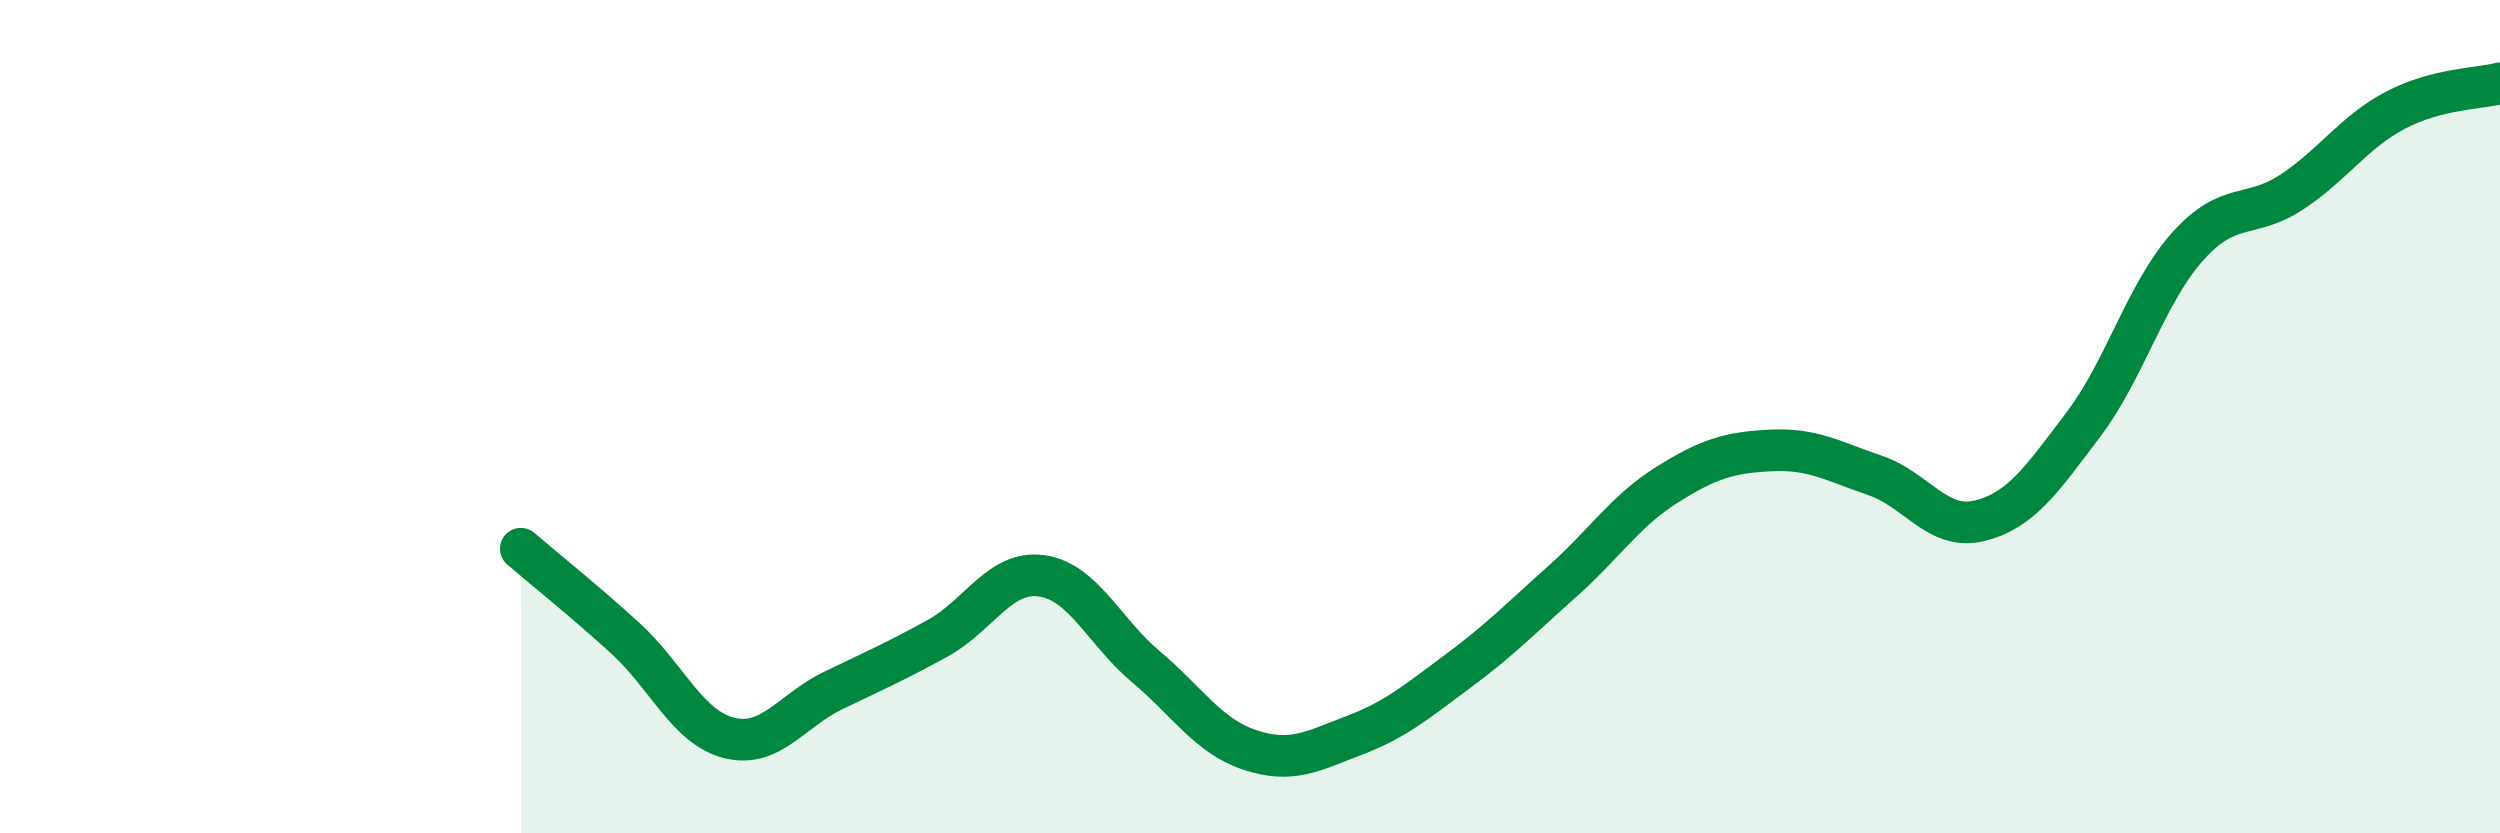 
    <svg width="60" height="20" viewBox="0 0 60 20" xmlns="http://www.w3.org/2000/svg">
      <path
        d="M 12.5,13.17 C 13,13.6 14,14.4 15,15.31 C 16,16.22 16.5,17.46 17.5,17.71 C 18.5,17.96 19,17.05 20,16.57 C 21,16.09 21.5,15.87 22.5,15.32 C 23.5,14.77 24,13.68 25,13.82 C 26,13.96 26.5,15.16 27.5,16 C 28.5,16.84 29,17.67 30,18 C 31,18.33 31.5,18.03 32.5,17.65 C 33.5,17.27 34,16.84 35,16.1 C 36,15.36 36.5,14.84 37.5,13.95 C 38.5,13.06 39,12.27 40,11.64 C 41,11.01 41.5,10.86 42.5,10.81 C 43.5,10.76 44,11.07 45,11.41 C 46,11.75 46.5,12.74 47.5,12.5 C 48.5,12.26 49,11.51 50,10.19 C 51,8.87 51.5,7.04 52.5,5.92 C 53.5,4.8 54,5.27 55,4.61 C 56,3.95 56.5,3.16 57.5,2.64 C 58.5,2.12 59.5,2.13 60,2L60 20L12.5 20Z"
        fill="#008740"
        opacity="0.1"
        stroke-linecap="round"
        stroke-linejoin="round"
      />
      <path
        d="M 12.5,13.17 C 13,13.6 14,14.4 15,15.31 C 16,16.22 16.5,17.46 17.5,17.71 C 18.5,17.96 19,17.05 20,16.57 C 21,16.09 21.5,15.87 22.5,15.32 C 23.5,14.77 24,13.68 25,13.82 C 26,13.96 26.5,15.16 27.5,16 C 28.5,16.84 29,17.67 30,18 C 31,18.33 31.5,18.03 32.5,17.65 C 33.5,17.27 34,16.84 35,16.1 C 36,15.36 36.5,14.84 37.5,13.95 C 38.5,13.06 39,12.27 40,11.64 C 41,11.01 41.5,10.86 42.5,10.81 C 43.5,10.76 44,11.07 45,11.41 C 46,11.75 46.5,12.74 47.5,12.5 C 48.5,12.26 49,11.51 50,10.19 C 51,8.87 51.5,7.04 52.5,5.92 C 53.5,4.8 54,5.27 55,4.61 C 56,3.95 56.5,3.16 57.5,2.64 C 58.5,2.12 59.5,2.13 60,2"
        stroke="#008740"
        stroke-width="1"
        fill="none"
        stroke-linecap="round"
        stroke-linejoin="round"
      />
    </svg>
  